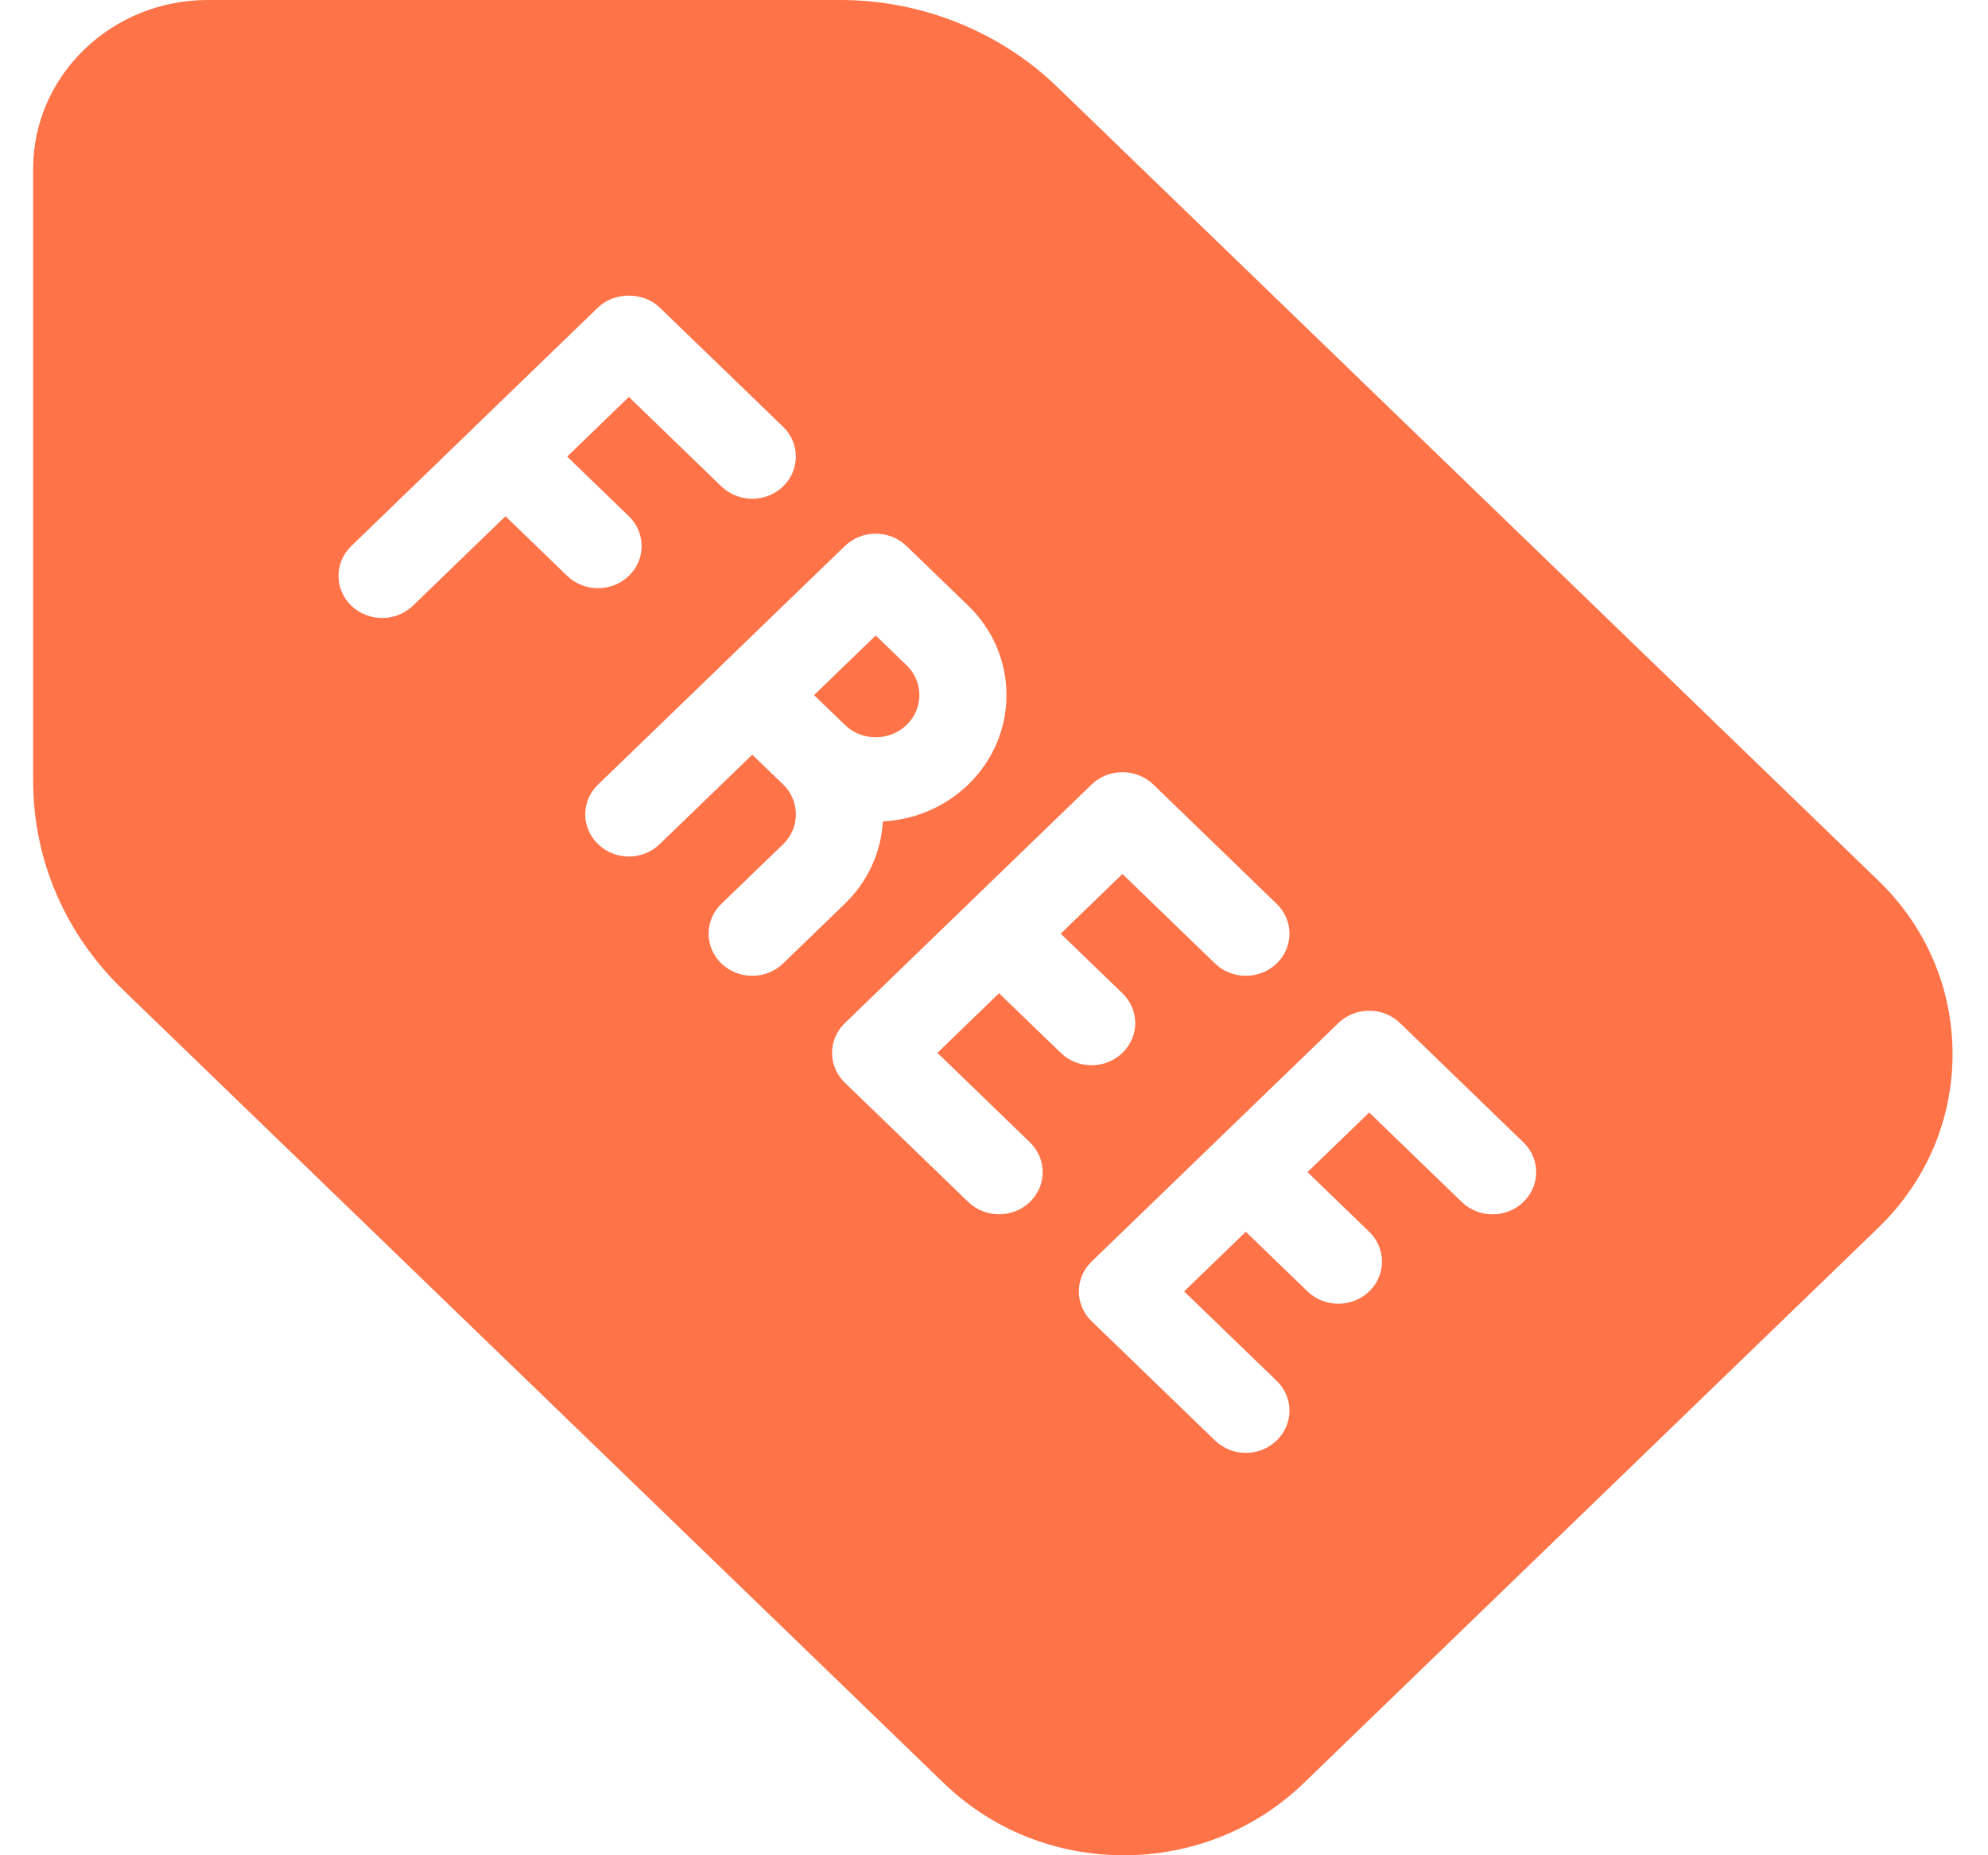 <svg width="30" height="28" viewBox="0 0 30 28" fill="none" xmlns="http://www.w3.org/2000/svg">
<g clip-path="url(#clip0_10689_49808)">
<path d="M28.342 13.287L15.947 1.305C15.089 0.476 13.903 0 12.689 0H3.133C1.682 0 0.5 1.142 0.5 2.545V11.782C0.5 12.971 0.98 14.09 1.85 14.932L14.245 26.914C14.97 27.614 15.934 28 16.958 28C17.981 28 18.945 27.614 19.671 26.914L28.342 18.532C29.067 17.832 29.465 16.9 29.465 15.909C29.465 14.918 29.067 13.986 28.342 13.287ZM7.628 7.791L6.232 9.141C6.103 9.265 5.935 9.327 5.766 9.327C5.598 9.327 5.43 9.265 5.301 9.141C5.044 8.892 5.044 8.49 5.301 8.241L7.162 6.442C7.162 6.442 7.162 6.441 7.163 6.441C7.163 6.44 7.163 6.44 7.163 6.44L9.024 4.641C9.271 4.402 9.708 4.402 9.955 4.641L11.817 6.441C12.074 6.689 12.074 7.092 11.817 7.341C11.56 7.589 11.143 7.589 10.886 7.341L9.49 5.991L8.559 6.891L9.49 7.791C9.747 8.04 9.747 8.442 9.49 8.691C9.361 8.815 9.193 8.877 9.024 8.877C8.856 8.877 8.688 8.815 8.559 8.691L7.628 7.791ZM11.352 14.727C11.183 14.727 11.015 14.665 10.886 14.541C10.629 14.292 10.629 13.889 10.886 13.641L11.819 12.74C12.074 12.492 12.074 12.088 11.819 11.84L11.352 11.39L9.955 12.74C9.698 12.989 9.282 12.989 9.025 12.74C8.767 12.492 8.767 12.089 9.025 11.841L10.87 10.058C10.875 10.052 10.88 10.046 10.886 10.041C10.891 10.035 10.898 10.03 10.904 10.024L12.749 8.241C13.007 7.992 13.423 7.992 13.68 8.241L14.611 9.141C15.381 9.885 15.381 11.096 14.611 11.841C14.264 12.176 13.81 12.372 13.323 12.397C13.297 12.85 13.105 13.295 12.749 13.64L11.817 14.541C11.689 14.665 11.52 14.727 11.352 14.727ZM15.542 17.24C15.799 17.489 15.799 17.892 15.542 18.14C15.414 18.264 15.245 18.326 15.077 18.326C14.908 18.326 14.74 18.264 14.611 18.14L12.749 16.34C12.492 16.092 12.492 15.689 12.749 15.441L16.473 11.84C16.596 11.721 16.763 11.654 16.938 11.654C17.113 11.654 17.28 11.721 17.404 11.84L19.266 13.641C19.523 13.889 19.523 14.292 19.266 14.541C19.008 14.789 18.592 14.789 18.335 14.541L16.938 13.19L16.007 14.091L16.938 14.991C17.196 15.239 17.196 15.642 16.938 15.89C16.81 16.015 16.641 16.077 16.473 16.077C16.305 16.077 16.136 16.015 16.008 15.89L15.076 14.99L14.146 15.89L15.542 17.24ZM22.989 18.14C22.732 18.389 22.315 18.389 22.058 18.14L20.662 16.79L19.731 17.69L20.662 18.59C20.919 18.839 20.919 19.241 20.662 19.49C20.533 19.614 20.365 19.676 20.197 19.676C20.028 19.676 19.86 19.614 19.731 19.49L18.8 18.59L17.869 19.49L19.266 20.84C19.523 21.089 19.523 21.491 19.266 21.74C19.137 21.864 18.969 21.927 18.8 21.927C18.632 21.927 18.463 21.864 18.335 21.74L16.473 19.94C16.216 19.691 16.216 19.288 16.473 19.04L20.197 15.44C20.454 15.192 20.87 15.192 21.127 15.44L22.989 17.24C23.246 17.489 23.246 17.892 22.989 18.14Z" fill="#FF7348"/>
<path d="M13.214 11.127H13.215C13.391 11.127 13.556 11.06 13.681 10.941C13.938 10.693 13.938 10.289 13.681 10.041L13.215 9.591L12.284 10.491L12.75 10.94C12.874 11.061 13.039 11.127 13.214 11.127Z" fill="#FF7348"/>
</g>
<defs>
<clipPath id="clip0_10689_49808">
<rect width="28.965" height="28" fill="white" transform="translate(0.5)"/>
</clipPath>
</defs>
</svg>
